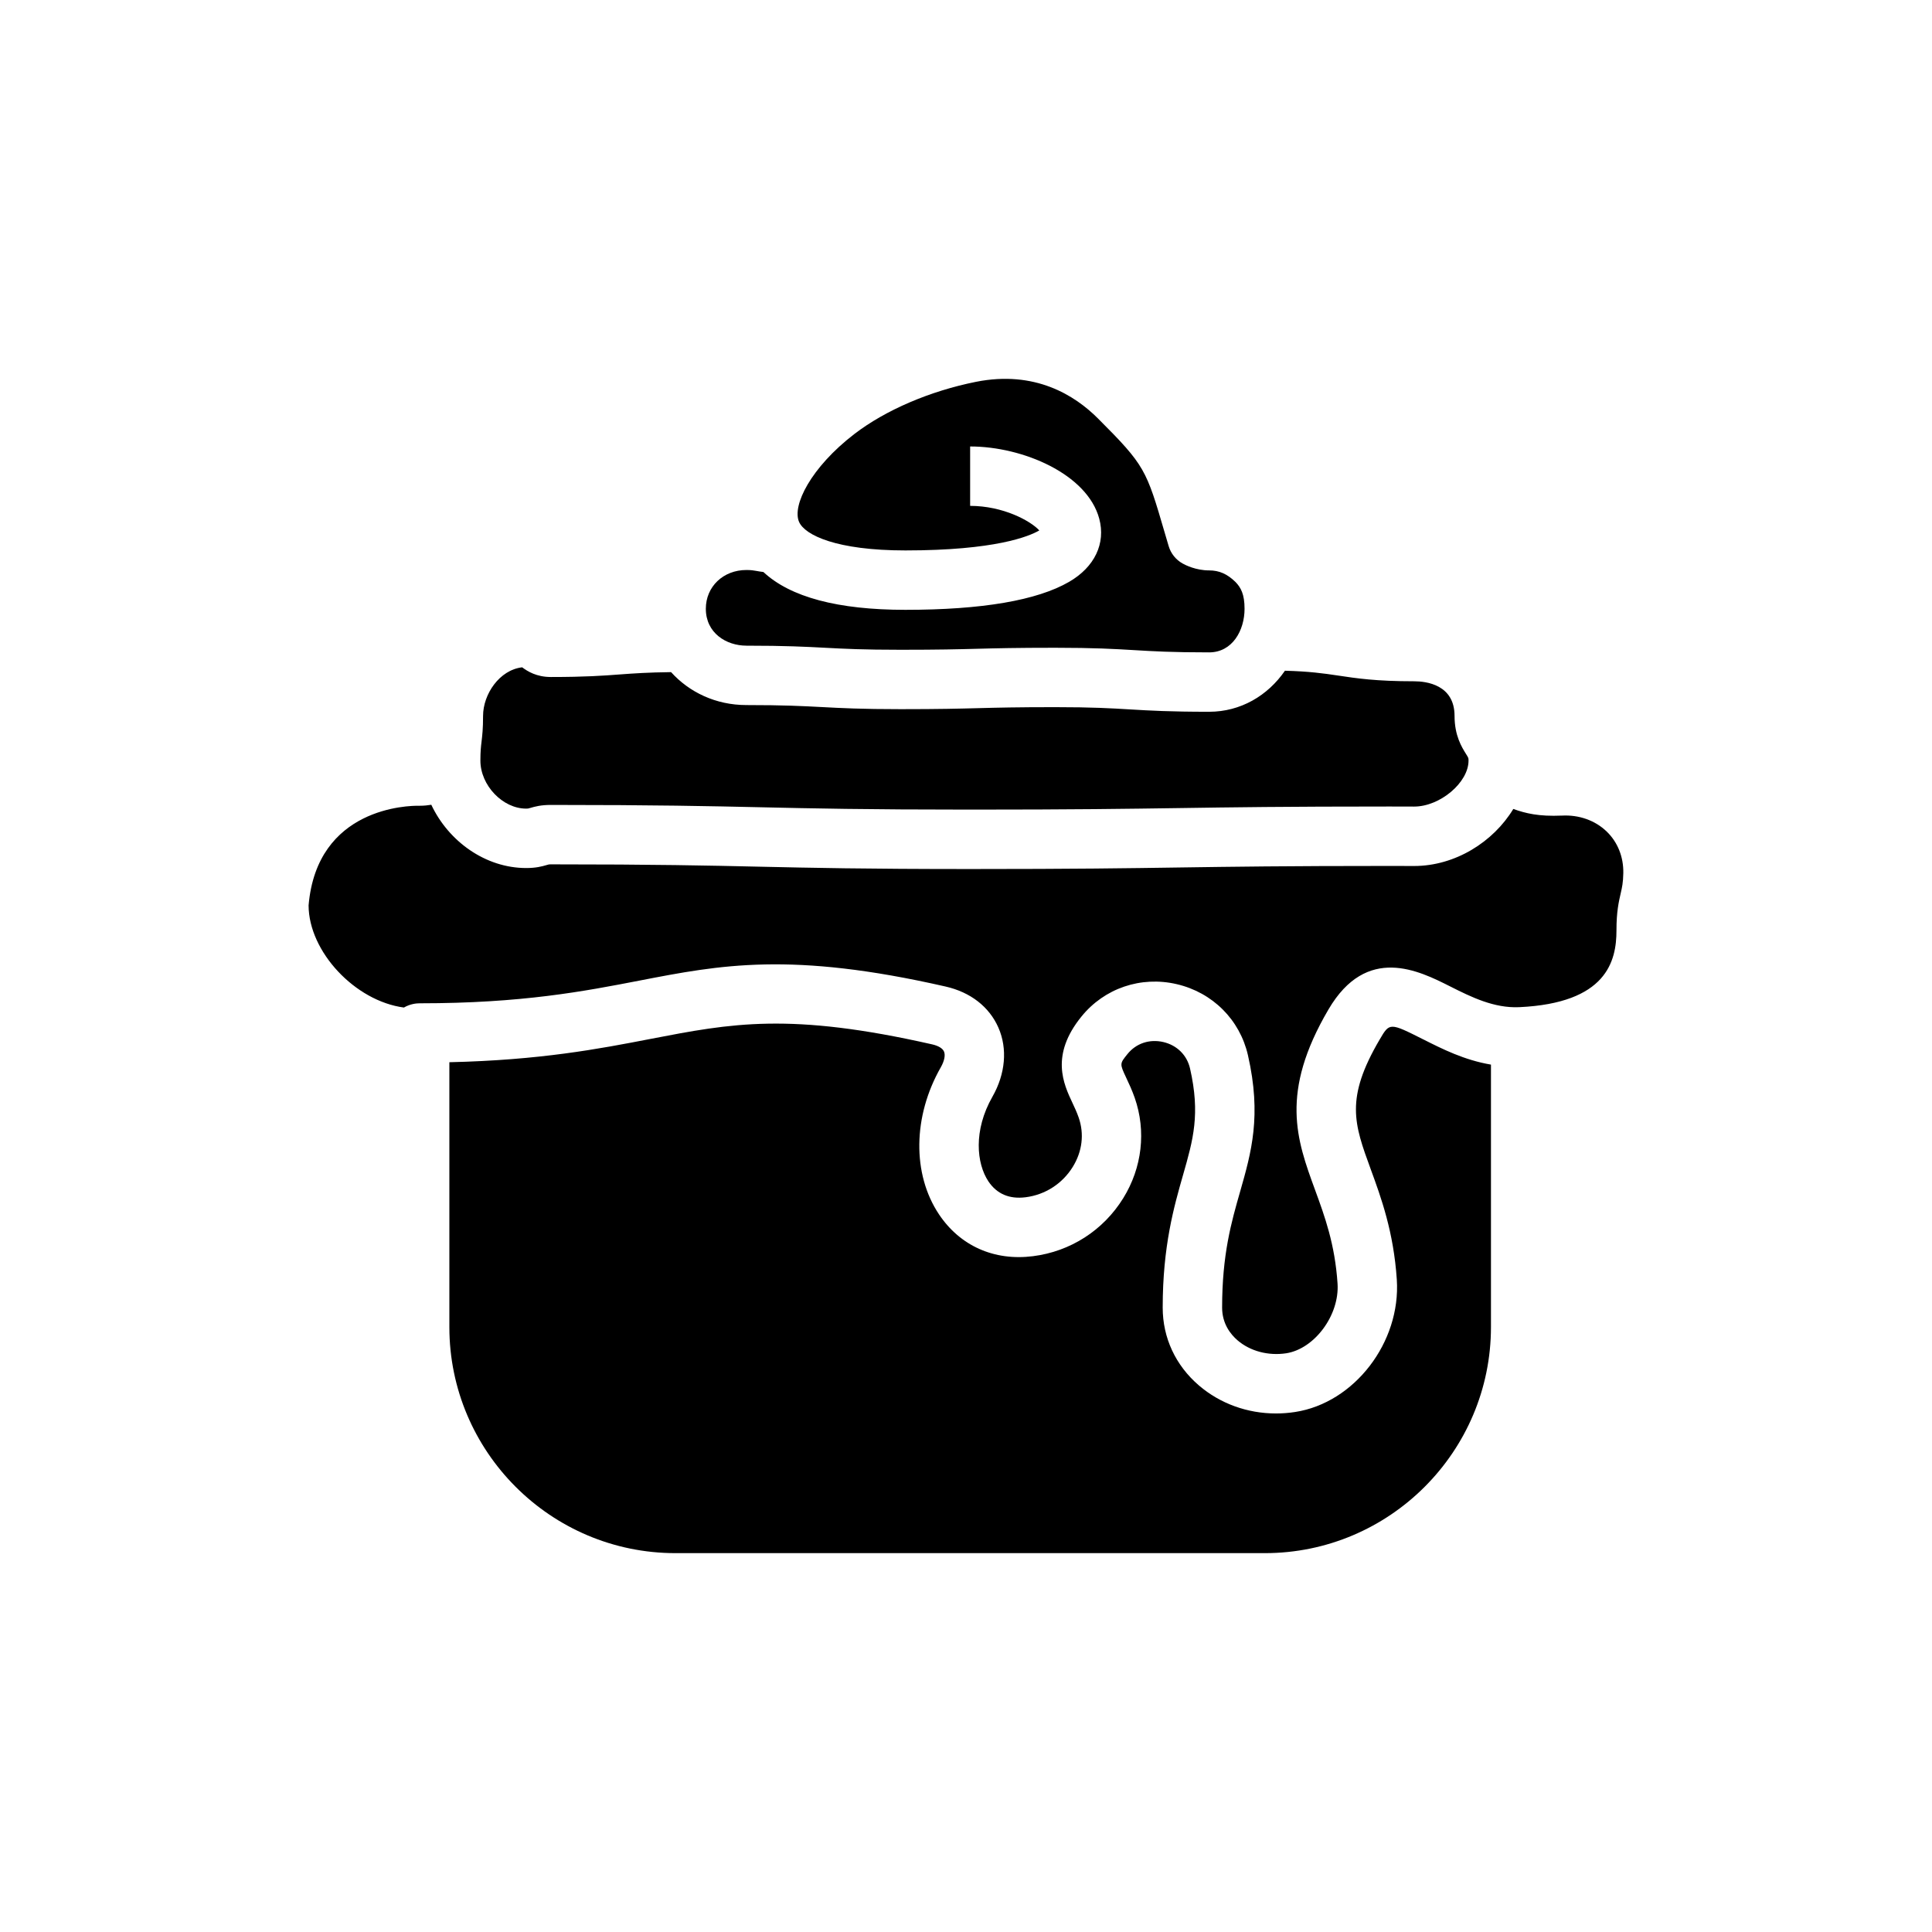 <?xml version="1.0" encoding="UTF-8"?>
<!-- The Best Svg Icon site in the world: iconSvg.co, Visit us! https://iconsvg.co -->
<svg fill="#000000" width="800px" height="800px" version="1.1" viewBox="144 144 512 512" xmlns="http://www.w3.org/2000/svg">
 <g>
  <path d="m283.44 358.29c0.477 0 0.477 0 1-0.152 1.391-0.414 2.953-0.824 5.527-0.824 27.867 0 42.043 0.316 55.742 0.621 13.613 0.309 27.691 0.621 55.387 0.621 27.723 0 41.59-0.207 55.449-0.406 13.922-0.207 27.836-0.414 55.68-0.414l6.527 0.016c6.871 0 14.422-6.371 14.422-12.176 0-0.699 0-0.699-0.652-1.746-1.137-1.82-3.051-4.875-3.051-10.094 0-8.293-7.496-9.188-10.715-9.188-10.094 0-15.223-0.777-20.188-1.523-3.852-0.582-7.691-1.109-14.047-1.273-4.547 6.606-11.75 10.875-20.094 10.875-10.449 0-15.758-0.316-20.895-0.621-5.137-0.309-9.977-0.602-19.965-0.602-10.117 0-15.176 0.129-20.234 0.262-5.164 0.137-10.324 0.27-20.648 0.27-10.434 0-15.73-0.285-20.855-0.555-5.152-0.27-10.016-0.531-20.035-0.531-8.086 0-15.133-3.394-19.953-8.73-6.121 0.078-9.82 0.332-13.531 0.609-4.504 0.34-9.172 0.684-18.344 0.684-3.773 0-6.195-1.516-7.586-2.566-5.996 0.684-10.363 7.109-10.363 12.883 0 3.43-0.207 5.144-0.406 6.848-0.152 1.254-0.301 2.5-0.301 4.988-0.004 6.547 5.894 12.727 12.129 12.727z"/>
  <path d="m557.91 360.14c-6.152 0.266-9.617-0.59-12.867-1.758-5.289 8.727-15.391 15.117-26.285 15.117l-6.527-0.016c-27.723 0-41.59 0.207-55.449 0.406-13.922 0.207-27.836 0.414-55.68 0.414-27.867 0-42.043-0.316-55.742-0.621-13.613-0.309-27.691-0.621-55.387-0.621-0.484 0-0.484 0-1.016 0.16-1.383 0.406-2.945 0.816-5.512 0.816-10.812 0-20.59-7.086-25.145-16.766-0.91 0.148-1.906 0.262-3.086 0.262-3.051-0.078-27.207 0.445-29.434 26.398 0.031 12.277 12.34 25.367 25.262 27.074 1.668-0.969 3.297-1.121 4.176-1.121 27.176 0 43.656-3.199 58.211-6.012 21.516-4.168 40.121-7.781 81.148 1.566 6.609 1.5 11.586 5.367 14.008 10.887 2.453 5.582 1.875 12.254-1.582 18.32-5.106 8.949-4.211 17.711-1.062 22.434 2.238 3.328 5.551 4.75 9.863 4.203 5.172-0.652 9.727-3.582 12.484-8.035 2.535-4.098 3.09-8.758 1.562-13.121-0.5-1.438-1.098-2.684-1.637-3.844-2.367-5.035-5.934-12.637 2.375-22.879 6.066-7.504 15.75-10.809 25.254-8.594 9.5 2.207 16.734 9.426 18.879 18.844 3.66 16.043 0.883 25.762-2.051 36.039-2.359 8.23-4.797 16.742-4.797 30.832 0 4.266 2.231 7.082 4.106 8.688 3.336 2.859 8.117 4.129 12.855 3.422 7.555-1.164 14.184-10.141 13.629-18.477-0.691-10.434-3.375-17.766-5.973-24.863-4.836-13.215-9.402-25.691 3.574-47.793 10.133-17.258 23.977-10.262 32.25-6.09 5.664 2.859 11.66 5.797 18.305 5.496 23.109-1.078 25.77-12.137 25.762-20.363-0.008-4.906 0.613-7.594 1.113-9.762 0.375-1.652 0.652-2.844 0.699-5.41 0.078-4.273-1.484-8.188-4.383-10.992-3.059-2.969-7.356-4.488-11.902-4.242z"/>
  <path d="m521.22 419.47c-8.957-4.512-8.949-4.496-11.586 0-9.219 15.699-6.781 22.348-2.367 34.418 2.699 7.371 6.066 16.551 6.902 29.234 1.09 16.598-11.246 32.656-26.945 35.07-1.699 0.262-3.398 0.391-5.082 0.391-7.551 0-14.789-2.598-20.418-7.426-6.195-5.312-9.598-12.637-9.598-20.633 0-16.297 2.992-26.762 5.398-35.164 2.676-9.348 4.606-16.105 1.844-28.207-0.809-3.543-3.469-6.164-7.098-7.008-3.652-0.832-7.18 0.348-9.465 3.168-2.09 2.582-2.09 2.582-0.359 6.281 0.762 1.605 1.562 3.344 2.262 5.336 3.082 8.816 1.969 18.512-3.043 26.605-5.273 8.52-13.984 14.113-23.902 15.367-10.332 1.316-19.355-2.754-24.922-11.086-7.125-10.672-6.941-25.977 0.484-38.984 0.941-1.66 1.258-3.223 0.836-4.176-0.359-0.832-1.484-1.508-3.082-1.875-37.824-8.586-53.266-5.59-74.668-1.461-13.766 2.668-29.32 5.629-53.328 6.18v70.172c0 33.039 26.875 59.926 59.918 59.926h156.19c33.039 0 59.926-26.883 59.926-59.926v-69.539c-7.074-1.195-12.926-4.16-17.895-6.664z"/>
  <path d="m341.8 315.11c10.434 0 15.738 0.285 20.863 0.555 5.152 0.27 10.016 0.531 20.027 0.531 10.117 0 15.176-0.129 20.234-0.262 5.164-0.137 10.324-0.27 20.648-0.27 10.453 0 15.766 0.316 20.902 0.621 5.137 0.309 9.977 0.602 19.957 0.602 6.164 0 9.387-5.812 9.387-11.555 0-3.844-0.969-5.629-2.414-7.109-2.16-2.106-4.289-3.059-6.973-3.059-3.496 0-6.266-1.398-7.027-1.828-1.801-1-3.129-2.668-3.707-4.644l-1.008-3.422c-4.922-16.844-5.211-17.859-17.727-30.383-6.141-6.141-16.684-12.801-32.297-9.703-12.223 2.445-23.977 7.488-32.242 13.828-11.555 8.871-16.598 19.02-14.645 23.34 1.566 3.469 9.879 7.519 28.152 7.519 23.793 0 32.75-3.707 35.492-5.297h0.008c-2.32-2.543-9.609-6.512-18.336-6.512v-15.742c13.984 0 31.035 7.312 34.211 19.125 1.77 6.566-1.215 12.832-7.981 16.75-8.496 4.922-23.094 7.418-43.395 7.418-17.898 0-30.496-3.367-37.621-10.023-0.754-0.086-1.367-0.199-1.984-0.309-0.629-0.109-1.262-0.223-2.527-0.223-6.129 0-10.746 4.414-10.746 10.27 0 6.422 5.402 9.781 10.746 9.781z"/>
 </g>
</svg>